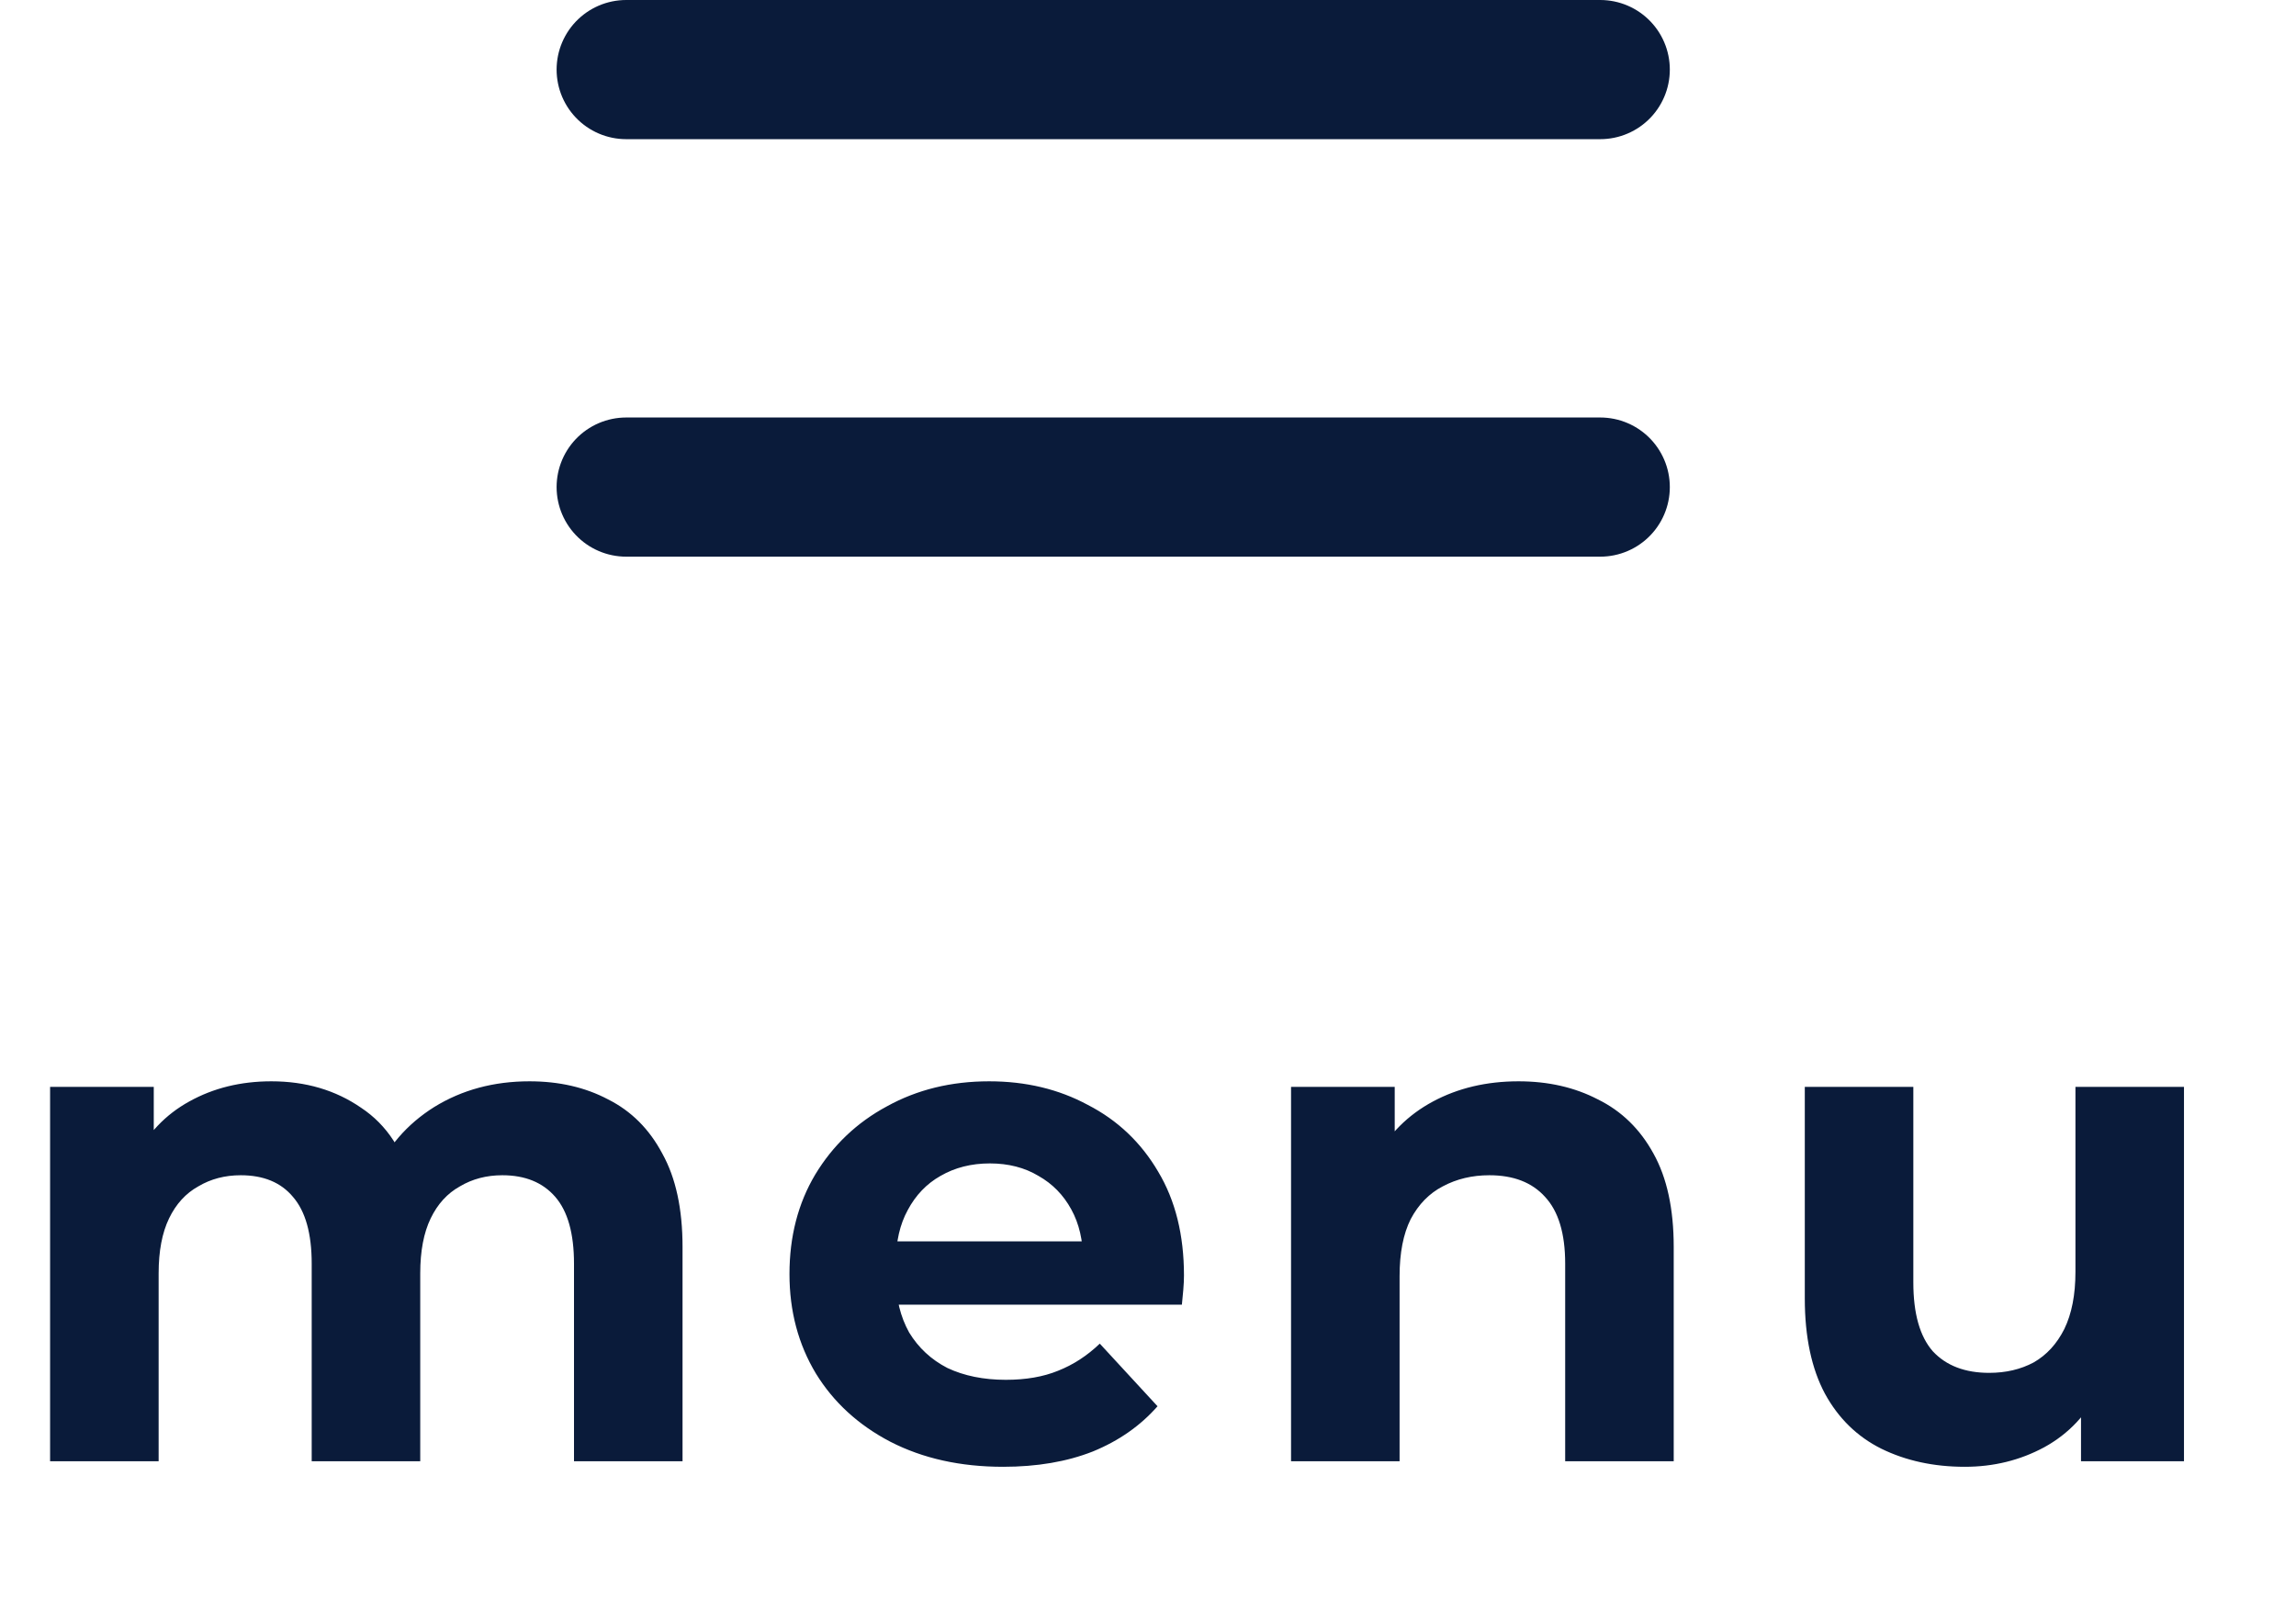 <svg width="33" height="23" viewBox="0 0 33 23" fill="none" xmlns="http://www.w3.org/2000/svg">
<path d="M9 1H23" stroke="#0A1B3A" stroke-width="2" stroke-linecap="round"/>
<path d="M9 7H23" stroke="#0A1B3A" stroke-width="2" stroke-linecap="round"/>
<path d="M7.61 15.54C8.037 15.54 8.413 15.627 8.74 15.8C9.073 15.967 9.333 16.227 9.52 16.58C9.713 16.927 9.81 17.373 9.81 17.92V21H8.25V18.16C8.25 17.727 8.16 17.407 7.98 17.2C7.8 16.993 7.547 16.89 7.22 16.89C6.993 16.89 6.79 16.943 6.61 17.05C6.43 17.15 6.29 17.303 6.19 17.51C6.09 17.717 6.04 17.98 6.04 18.3V21H4.48V18.16C4.48 17.727 4.39 17.407 4.21 17.2C4.037 16.993 3.787 16.89 3.46 16.89C3.233 16.89 3.03 16.943 2.85 17.05C2.67 17.15 2.53 17.303 2.43 17.51C2.33 17.717 2.28 17.98 2.28 18.3V21H0.72V15.62H2.21V17.09L1.93 16.66C2.117 16.293 2.38 16.017 2.72 15.83C3.067 15.637 3.46 15.54 3.9 15.54C4.393 15.54 4.823 15.667 5.19 15.92C5.563 16.167 5.81 16.547 5.93 17.06L5.38 16.91C5.56 16.49 5.847 16.157 6.24 15.91C6.64 15.663 7.097 15.54 7.61 15.54ZM14.417 21.08C13.804 21.08 13.264 20.96 12.797 20.72C12.337 20.48 11.981 20.153 11.727 19.74C11.474 19.32 11.347 18.843 11.347 18.31C11.347 17.77 11.471 17.293 11.717 16.88C11.971 16.46 12.314 16.133 12.747 15.9C13.181 15.66 13.671 15.54 14.217 15.54C14.744 15.54 15.217 15.653 15.637 15.88C16.064 16.1 16.401 16.42 16.647 16.84C16.894 17.253 17.017 17.75 17.017 18.33C17.017 18.39 17.014 18.46 17.007 18.54C17.001 18.613 16.994 18.683 16.987 18.75H12.617V17.84H16.167L15.567 18.11C15.567 17.83 15.511 17.587 15.397 17.38C15.284 17.173 15.127 17.013 14.927 16.9C14.727 16.78 14.494 16.72 14.227 16.72C13.961 16.72 13.724 16.78 13.517 16.9C13.317 17.013 13.161 17.177 13.047 17.39C12.934 17.597 12.877 17.843 12.877 18.13V18.37C12.877 18.663 12.941 18.923 13.067 19.15C13.201 19.37 13.384 19.54 13.617 19.66C13.857 19.773 14.137 19.83 14.457 19.83C14.744 19.83 14.994 19.787 15.207 19.7C15.427 19.613 15.627 19.483 15.807 19.31L16.637 20.21C16.391 20.49 16.081 20.707 15.707 20.86C15.334 21.007 14.904 21.08 14.417 21.08ZM21.826 15.54C22.253 15.54 22.633 15.627 22.966 15.8C23.306 15.967 23.573 16.227 23.766 16.58C23.959 16.927 24.056 17.373 24.056 17.92V21H22.496V18.16C22.496 17.727 22.399 17.407 22.206 17.2C22.019 16.993 21.753 16.89 21.406 16.89C21.159 16.89 20.936 16.943 20.736 17.05C20.543 17.15 20.389 17.307 20.276 17.52C20.169 17.733 20.116 18.007 20.116 18.34V21H18.556V15.62H20.046V17.11L19.766 16.66C19.959 16.3 20.236 16.023 20.596 15.83C20.956 15.637 21.366 15.54 21.826 15.54ZM28.24 21.08C27.793 21.08 27.393 20.993 27.04 20.82C26.693 20.647 26.423 20.383 26.23 20.03C26.037 19.67 25.94 19.213 25.94 18.66V15.62H27.5V18.43C27.5 18.877 27.593 19.207 27.78 19.42C27.973 19.627 28.243 19.73 28.59 19.73C28.83 19.73 29.043 19.68 29.23 19.58C29.417 19.473 29.563 19.313 29.67 19.1C29.777 18.88 29.83 18.607 29.83 18.28V15.62H31.39V21H29.91V19.52L30.18 19.95C30 20.323 29.733 20.607 29.38 20.8C29.033 20.987 28.653 21.08 28.24 21.08Z" fill="#0A1B3A"/>
</svg>
